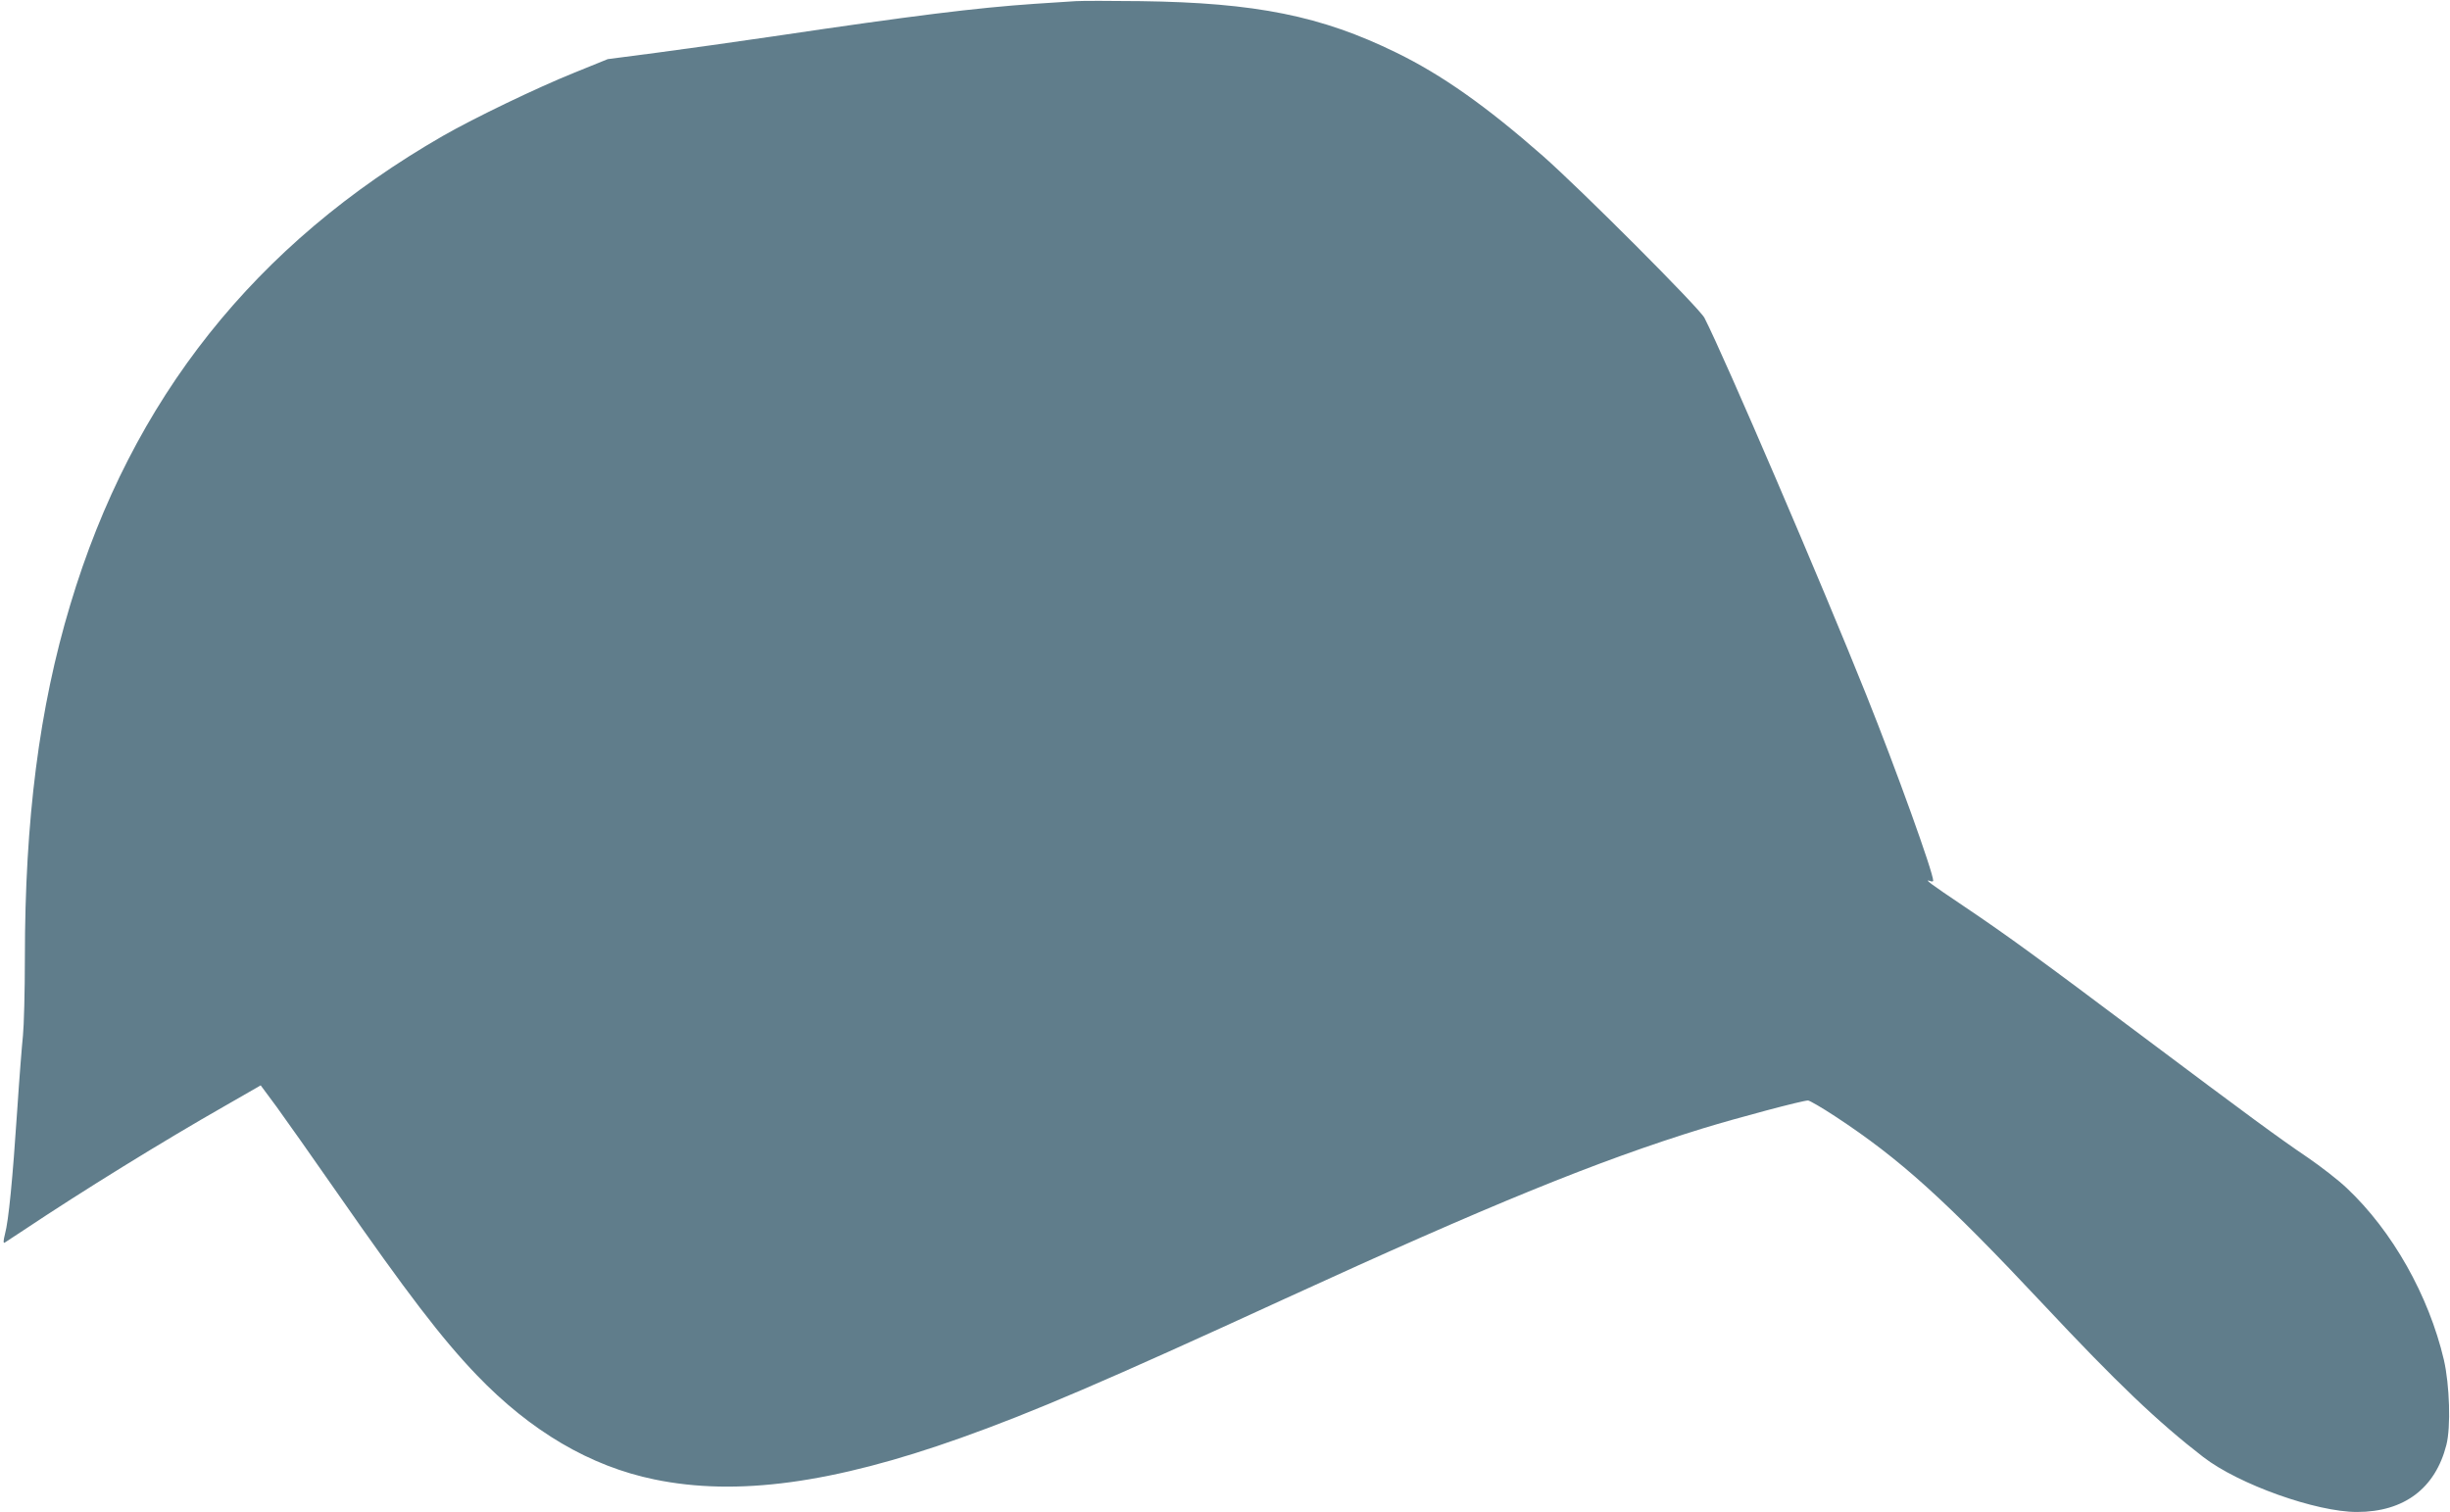<?xml version="1.0" standalone="no"?>
<!DOCTYPE svg PUBLIC "-//W3C//DTD SVG 20010904//EN"
 "http://www.w3.org/TR/2001/REC-SVG-20010904/DTD/svg10.dtd">
<svg version="1.0" xmlns="http://www.w3.org/2000/svg"
 width="1280pt" height="790pt" viewBox="0 0 1280 790"
 preserveAspectRatio="xMidYMid meet">
<g transform="translate(0,790) scale(0.1,-0.1)"
fill="#607d8b" stroke="none">
<path d="M5620 7894 c-30 -2 -127 -8 -215 -14 -306 -21 -630 -61 -1365 -170
-190 -28 -462 -66 -605 -85 l-260 -34 -175 -71 c-196 -79 -522 -236 -686 -330
-981 -564 -1625 -1374 -1947 -2450 -162 -538 -237 -1124 -237 -1845 0 -176 -5
-358 -10 -405 -5 -47 -19 -222 -30 -390 -24 -362 -45 -578 -64 -648 -9 -35 -9
-49 -2 -45 6 4 49 32 96 63 313 209 731 467 1054 651 l188 108 83 -112 c45
-62 187 -263 315 -447 368 -529 549 -765 730 -954 282 -294 593 -477 929 -546
430 -89 932 -21 1598 216 377 134 762 299 1698 729 1064 488 1632 720 2181
889 183 56 521 146 550 146 8 0 72 -37 142 -83 338 -222 575 -436 1087 -982
385 -411 599 -615 836 -798 185 -143 590 -287 803 -287 246 0 409 123 467 350
24 94 17 314 -13 445 -79 336 -269 673 -507 897 -44 42 -136 113 -203 159
-155 105 -302 213 -861 632 -541 406 -708 528 -937 682 -180 121 -209 143
-177 132 9 -4 17 -3 17 1 0 44 -193 580 -350 972 -230 575 -740 1764 -845
1969 -26 51 -643 669 -845 847 -295 259 -527 423 -765 539 -392 192 -734 261
-1335 269 -157 2 -310 2 -340 0z"/>
</g>
</svg>
